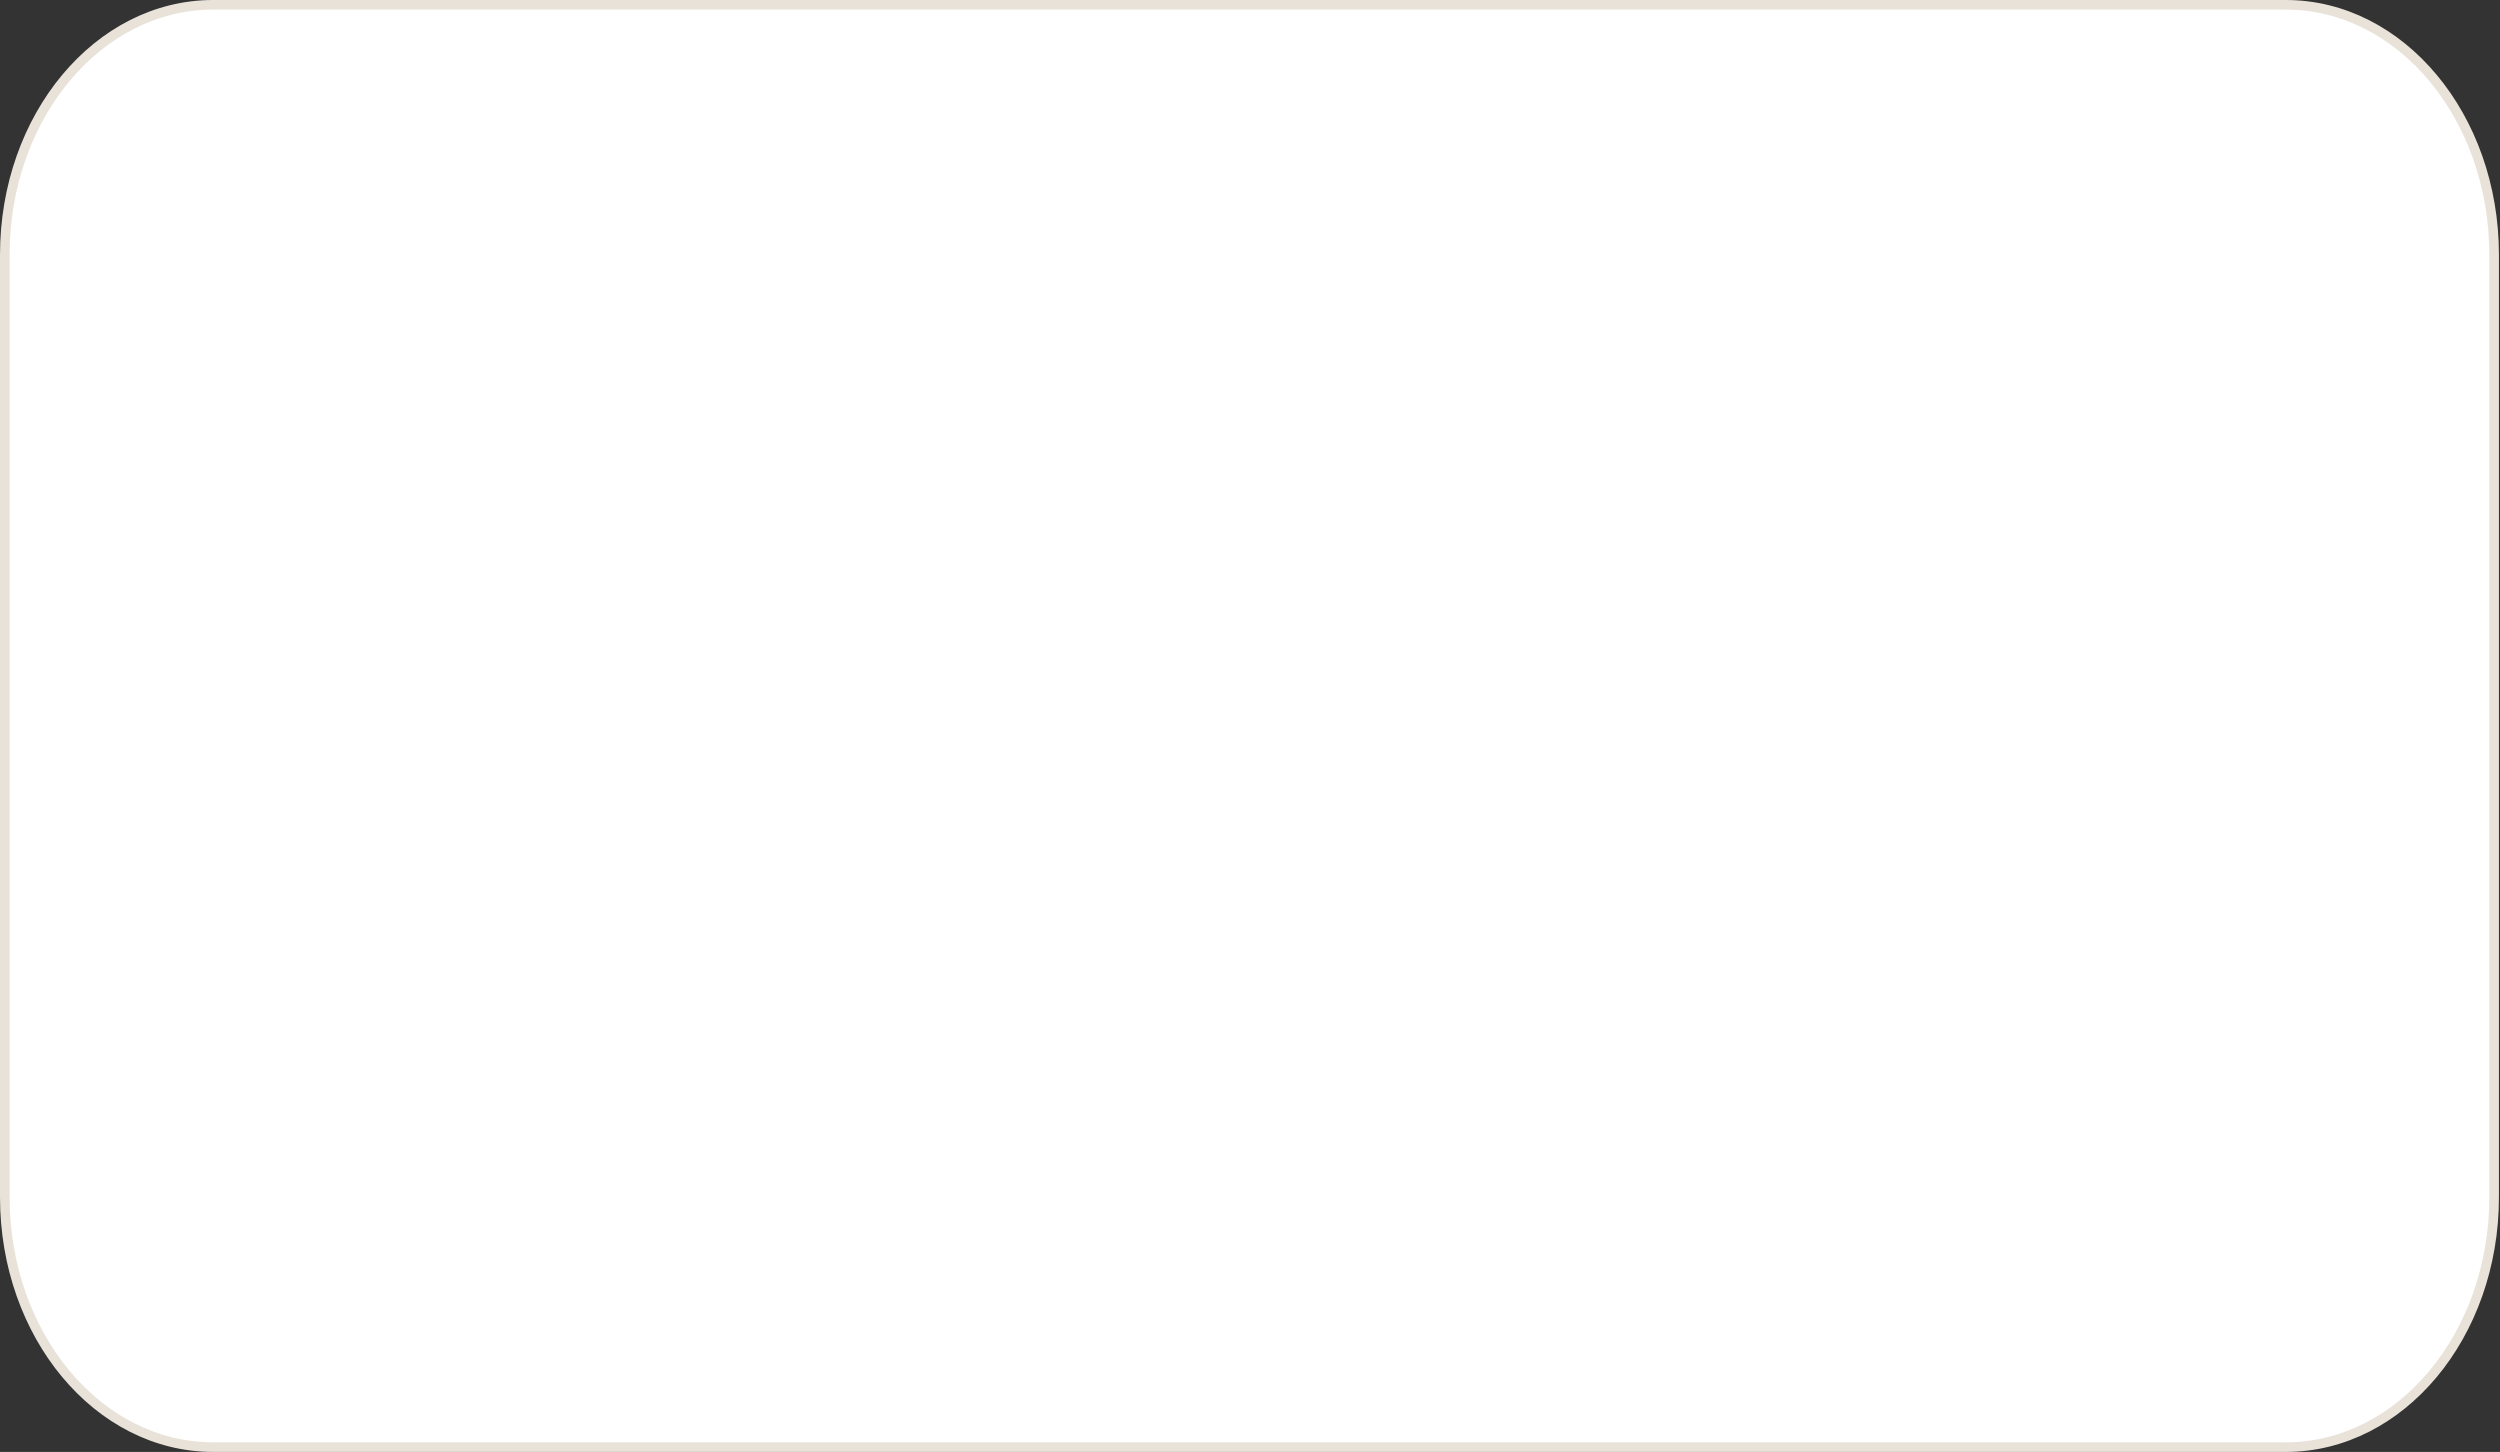 <?xml version="1.0" encoding="UTF-8"?> <svg xmlns="http://www.w3.org/2000/svg" width="260" height="151" viewBox="0 0 260 151" fill="none"><rect x="0" y="0" width="260" height="151" fill="#333333" stroke="none"/><path d="M237.722 0.5H22.167C10.2 0.5 0.5 12.141 0.5 26.5V124.5C0.5 138.859 10.2 150.5 22.167 150.5H237.722C249.688 150.5 259.389 138.859 259.389 124.5V26.5C259.389 12.141 249.688 0.5 237.722 0.5Z" fill="white" stroke="#E9E2D9"></path></svg> 